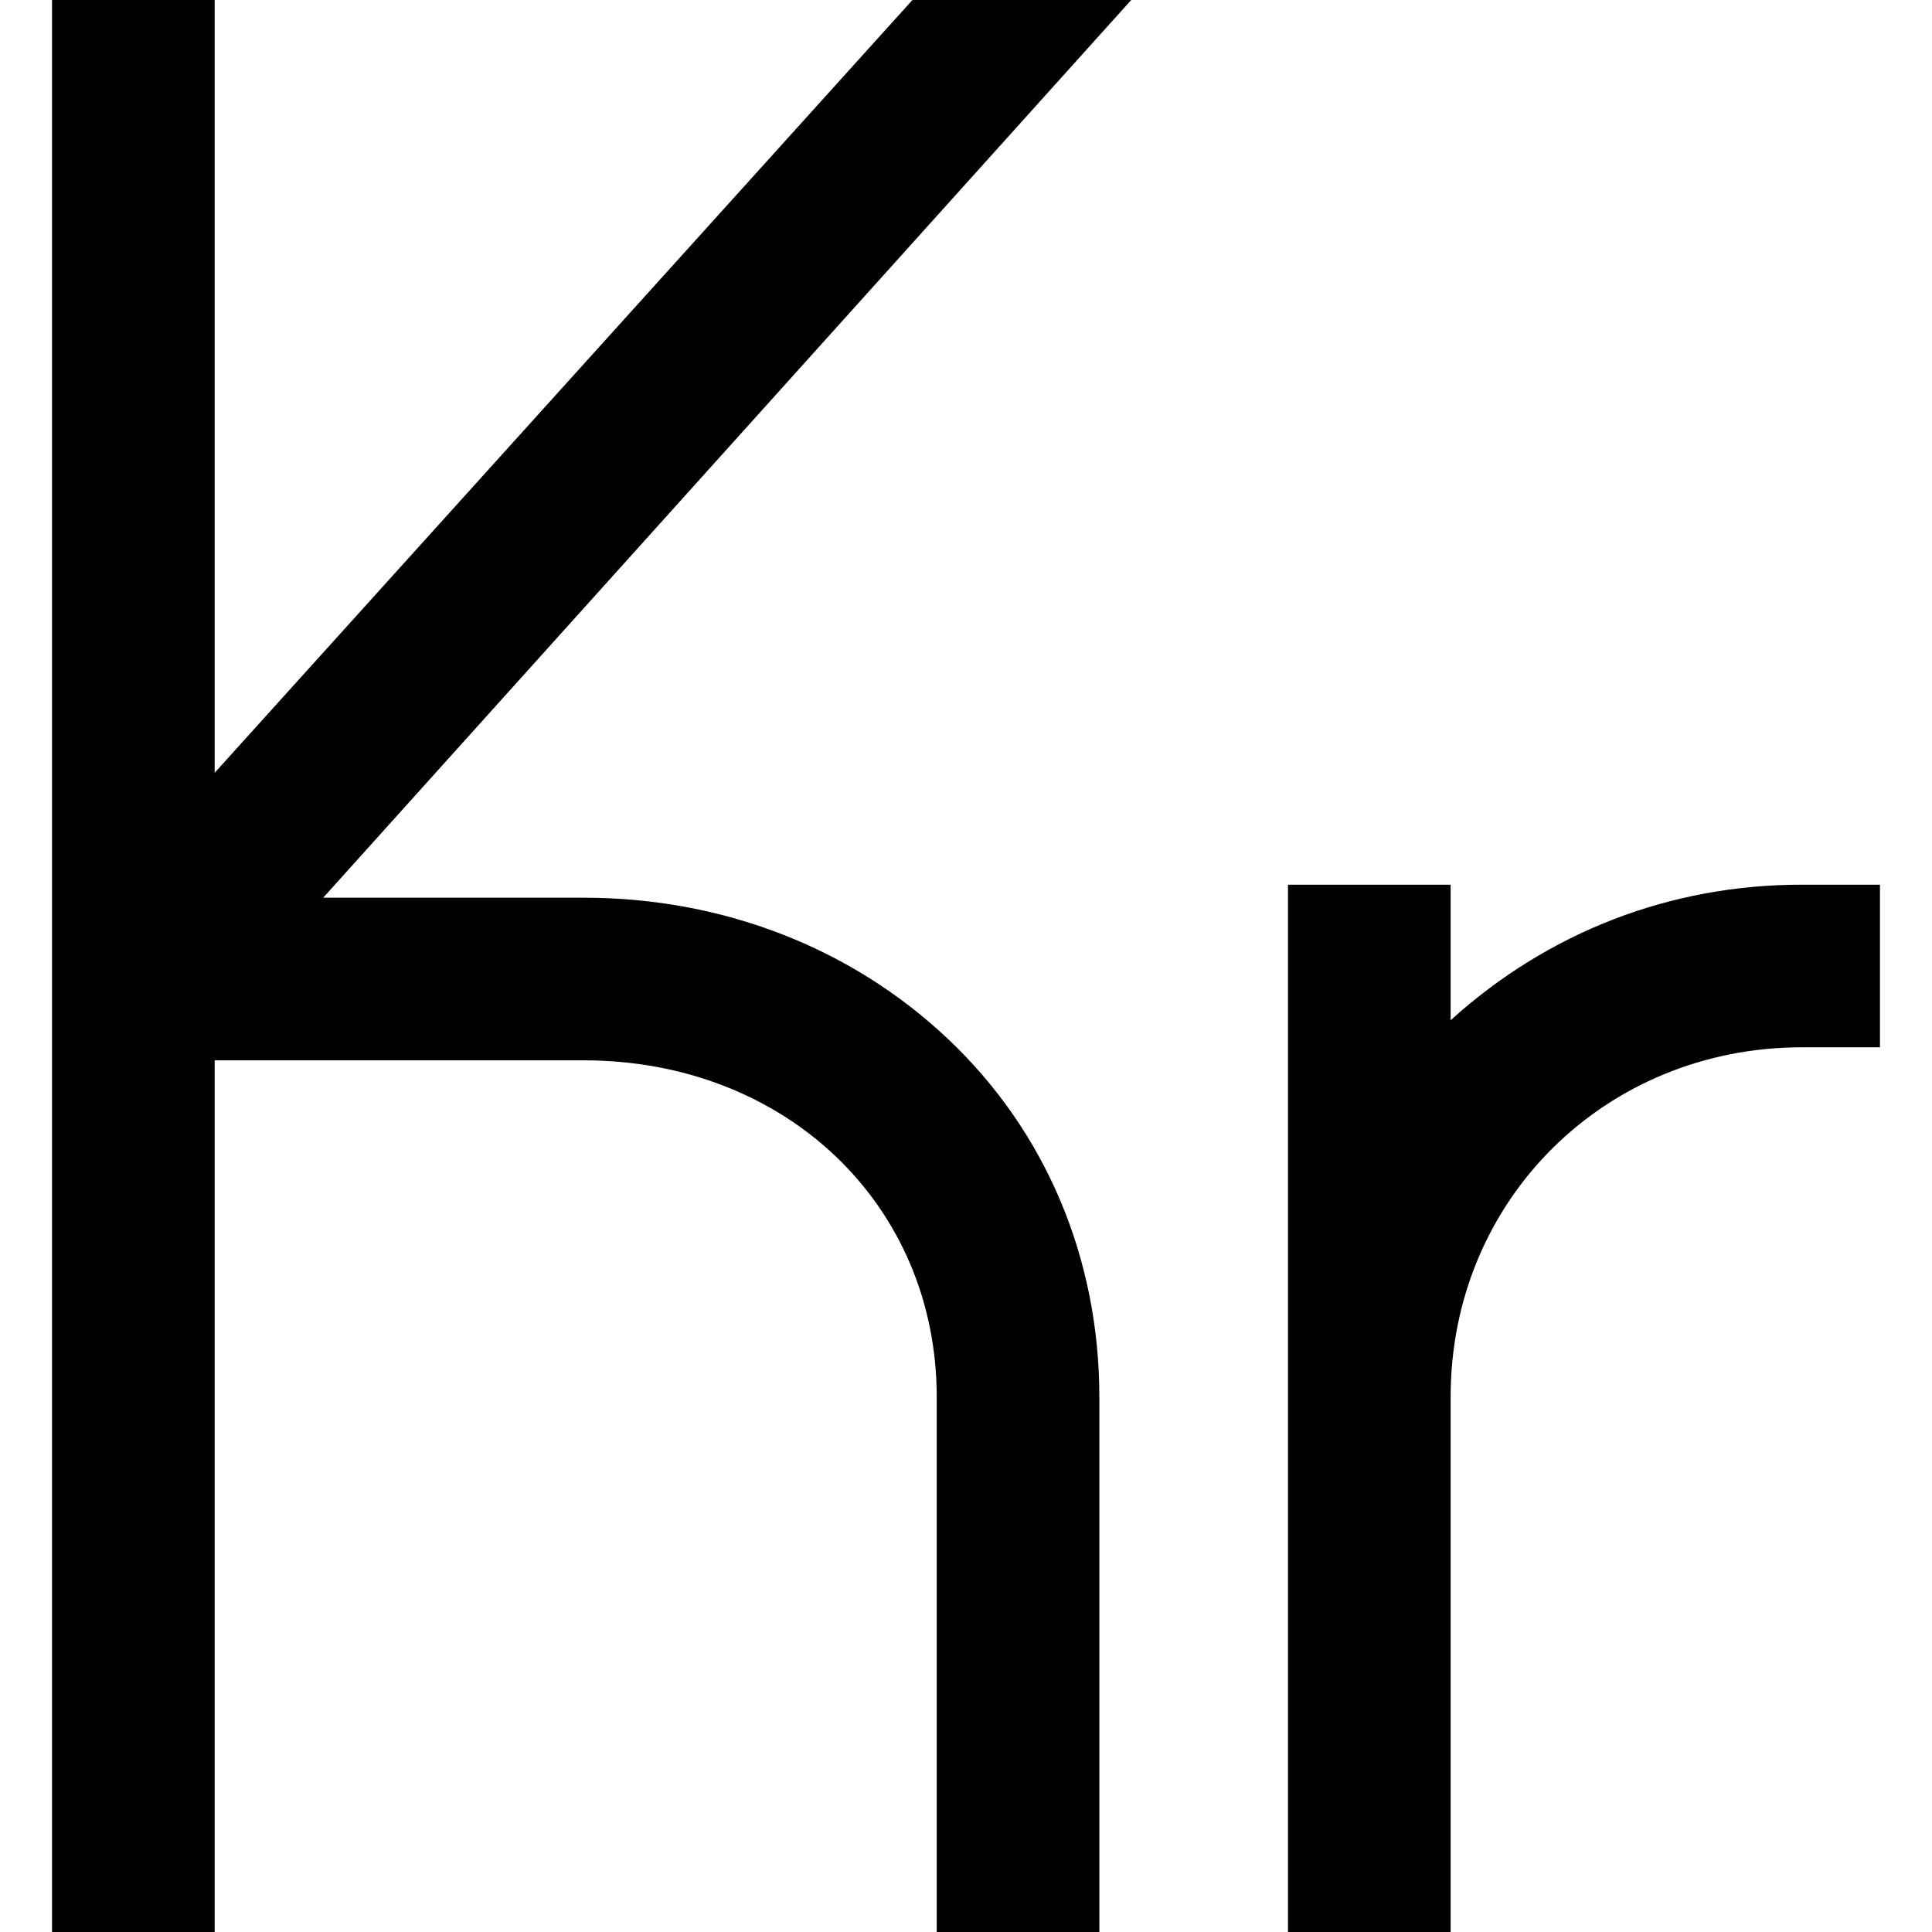 <?xml version="1.0" encoding="iso-8859-1"?>
<!-- Uploaded to: SVG Repo, www.svgrepo.com, Generator: SVG Repo Mixer Tools -->
<!DOCTYPE svg PUBLIC "-//W3C//DTD SVG 1.1//EN" "http://www.w3.org/Graphics/SVG/1.1/DTD/svg11.dtd">
<svg fill="#000000" height="800px" width="800px" version="1.1" id="Capa_1" xmlns="http://www.w3.org/2000/svg" xmlns:xlink="http://www.w3.org/1999/xlink" 
	 viewBox="0 0 297 297" xml:space="preserve">
<g>
	<g>
		<path d="M140.265,0L33,118.799V0H8v297h25V163h56.685C120.84,163,144,185.261,144,214.781V297h25v-82.219
			c0-21.289-8.203-40.888-23.398-55.187C130.803,145.669,111.053,138,89.685,138h-40L173.9,0H140.265z"/>
	</g>
	<g>
		<path d="M276.964,136C256.766,136,238,143.263,223,156.836V136h-25v161h25v-82.25c0-30.388,23.891-53.75,53.964-53.75H289v-25
			H276.964z"/>
	</g>
</g>
</svg>